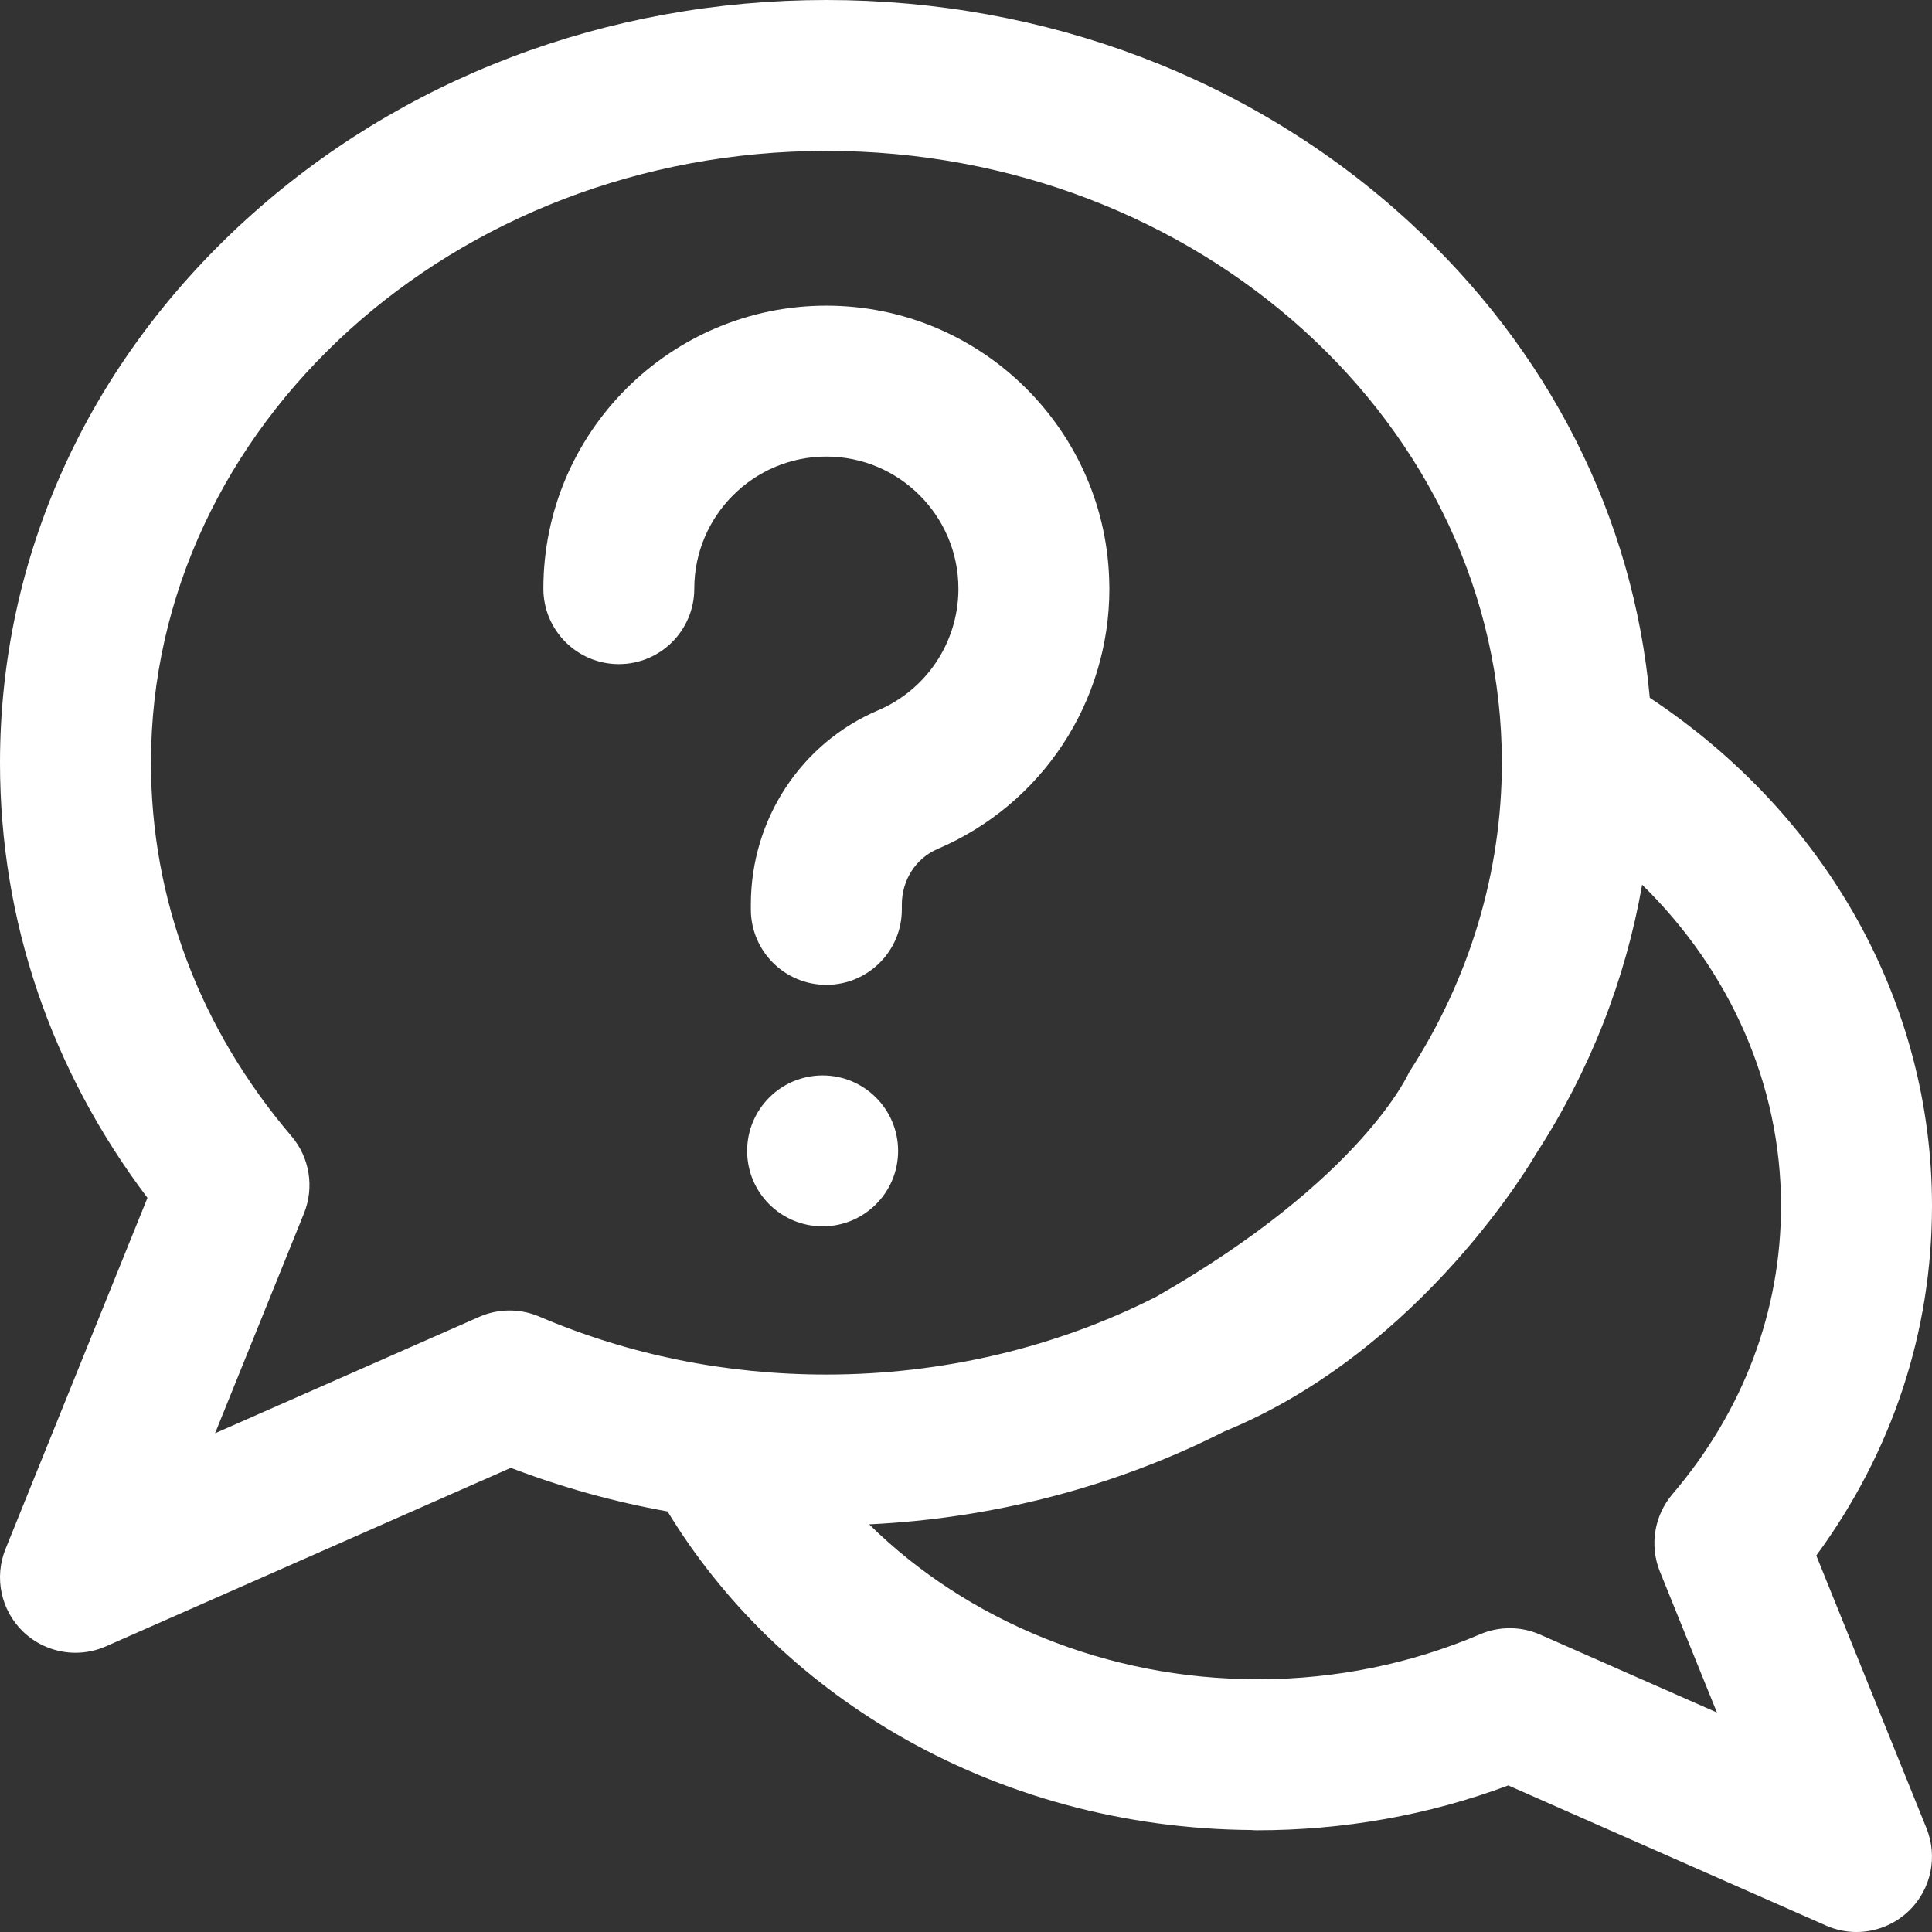 <?xml version="1.0" encoding="UTF-8"?>
<svg width="28px" height="28px" viewBox="0 0 28 28" version="1.1" xmlns="http://www.w3.org/2000/svg" xmlns:xlink="http://www.w3.org/1999/xlink">
    <rect x="0" y="0" width="28" height="28" fill="#333333" stroke="none"/>
    <!-- Generator: sketchtool 53 (72520) - https://sketchapp.com -->
    <title>ABE957B7-1FE8-4001-81E3-0954149236F9</title>
    <desc>Created with sketchtool.</desc>
    <g id="Page-1" stroke="none" stroke-width="1" fill="none" fill-rule="evenodd">
        <g id="01-Landing-3" transform="translate(-1162, -2665)" fill="#FFFFFF">
            <g id="Chart" transform="translate(125, 2353)">
                <path d="M1053.077,320.485 C1053.078,320.5 1053.078,320.515 1053.078,320.531 C1053.078,322.177 1052.1,323.659 1050.586,324.305 C1050.273,324.439 1050.07,324.755 1050.07,325.109 L1050.07,325.18 C1050.07,325.784 1049.58,326.273 1048.976,326.273 C1048.372,326.273 1047.882,325.784 1047.882,325.18 L1047.882,325.109 C1047.882,323.877 1048.606,322.772 1049.727,322.294 C1050.424,321.996 1050.878,321.319 1050.89,320.563 C1050.89,320.552 1050.89,320.541 1050.89,320.531 C1050.89,319.476 1050.031,318.617 1048.976,318.617 C1047.921,318.617 1047.062,319.476 1047.062,320.531 C1047.062,321.135 1046.573,321.625 1045.969,321.625 C1045.365,321.625 1044.875,321.135 1044.875,320.531 C1044.875,318.269 1046.715,316.43 1048.976,316.43 C1051.222,316.43 1053.053,318.245 1053.077,320.485 L1053.077,320.485 Z M1050.016,328.68 C1050.016,329.284 1049.526,329.773 1048.922,329.773 C1048.318,329.773 1047.828,329.284 1047.828,328.68 C1047.828,328.076 1048.318,327.586 1048.922,327.586 C1049.526,327.586 1050.016,328.076 1050.016,328.68 L1050.016,328.68 Z M1059.258,328.728 C1060.038,327.527 1060.558,326.2 1060.799,324.822 C1062.08,326.077 1062.812,327.73 1062.812,329.474 C1062.812,331.001 1062.268,332.447 1061.238,333.655 C1060.974,333.966 1060.904,334.397 1061.056,334.775 L1061.883,336.819 L1059.321,335.69 C1059.044,335.568 1058.729,335.566 1058.451,335.685 C1057.447,336.113 1056.372,336.332 1055.255,336.338 C1055.24,336.338 1055.226,336.336 1055.211,336.336 C1053.055,336.336 1051.019,335.494 1049.597,334.092 C1051.4,334.006 1053.168,333.545 1054.745,332.745 C1057.642,331.56 1059.258,328.728 1059.258,328.728 L1059.258,328.728 Z M1053.754,330.795 C1052.303,331.532 1050.651,331.921 1048.977,331.921 C1047.522,331.921 1046.121,331.638 1044.814,331.08 C1044.535,330.962 1044.22,330.963 1043.943,331.086 L1040.117,332.772 L1041.405,329.586 C1041.558,329.208 1041.488,328.776 1041.224,328.466 C1039.892,326.903 1039.188,325.032 1039.188,323.054 C1039.188,318.165 1043.579,314.187 1048.977,314.187 C1054.374,314.187 1058.766,318.165 1058.766,323.054 C1058.766,324.633 1058.301,326.184 1057.423,327.538 C1057.423,327.538 1056.754,329.081 1053.754,330.795 L1053.754,330.795 Z M1063.323,334.544 C1064.422,333.047 1065,331.308 1065,329.474 C1065,326.539 1063.478,323.814 1060.91,322.113 C1060.673,319.498 1059.452,317.073 1057.41,315.204 C1055.153,313.138 1052.158,312 1048.977,312 C1045.796,312 1042.8,313.138 1040.543,315.204 C1038.258,317.295 1037,320.083 1037,323.054 C1037,325.34 1037.737,327.506 1039.137,329.36 L1037.08,334.449 C1036.913,334.862 1037.013,335.335 1037.332,335.645 C1037.541,335.846 1037.815,335.953 1038.094,335.953 C1038.243,335.953 1038.393,335.923 1038.535,335.86 L1044.403,333.273 C1045.14,333.555 1045.899,333.766 1046.675,333.905 C1047.47,335.213 1048.605,336.321 1049.984,337.127 C1051.524,338.027 1053.301,338.508 1055.13,338.522 C1055.157,338.524 1055.184,338.526 1055.211,338.526 C1056.475,338.526 1057.7,338.308 1058.859,337.876 L1063.465,339.907 C1063.607,339.97 1063.757,340 1063.906,340 C1064.185,340 1064.459,339.893 1064.668,339.691 C1064.987,339.382 1065.087,338.909 1064.92,338.496 L1063.323,334.544 Z" id="Questions"></path>
            </g>
        </g>
    </g>
</svg>